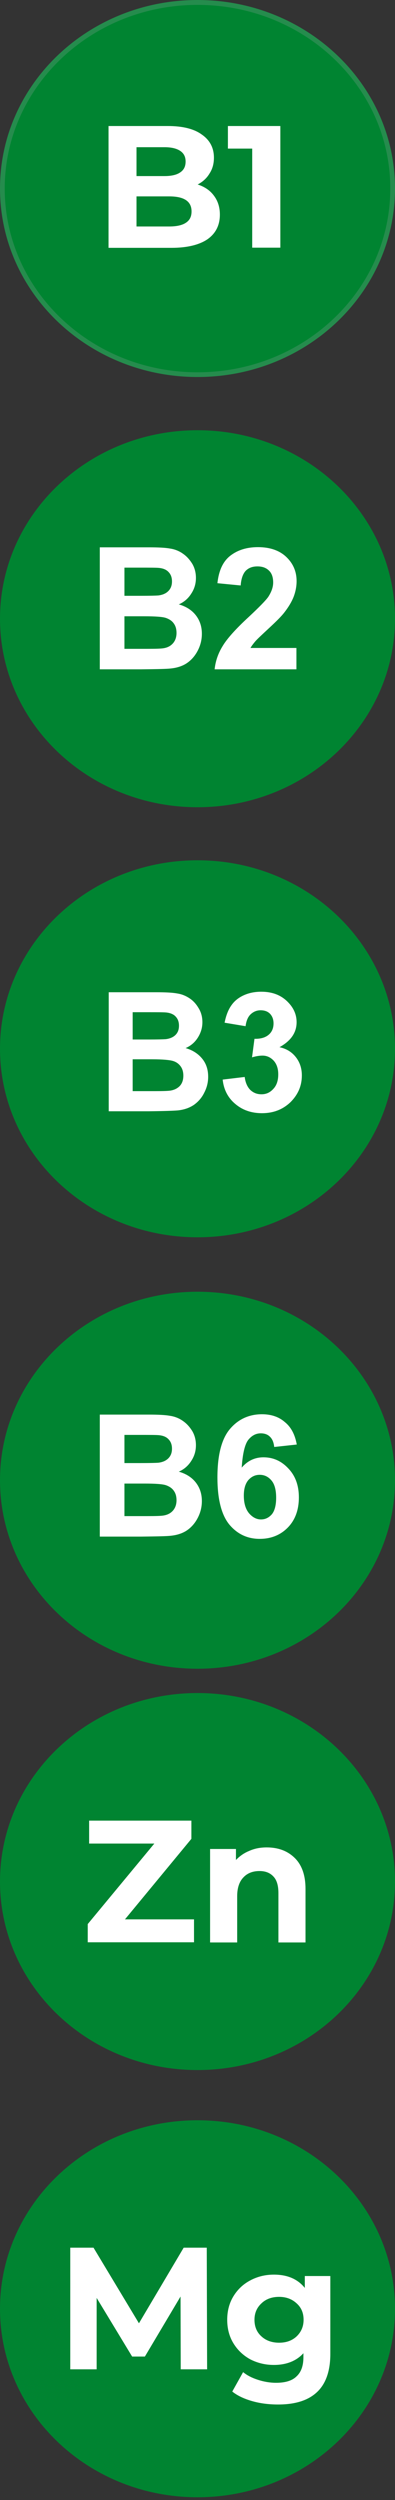 <?xml version="1.0" encoding="UTF-8"?> <svg xmlns="http://www.w3.org/2000/svg" width="50" height="316" viewBox="0 0 50 316" fill="none"><rect x="0" y="0" width="50" height="316" fill="#333333" stroke="none"/><path fill-rule="evenodd" clip-rule="evenodd" d="M0 23.827C0 10.642 11.217 0 25 0C38.783 0 50 10.642 50 23.827C50 37.013 38.783 47.655 25 47.655C11.217 47.655 0 37.013 0 23.827Z" fill="#258C4D"></path><path d="M25 47.057C38.474 47.057 49.403 36.659 49.403 23.827C49.403 10.995 38.474 0.619 25 0.619C11.527 0.619 0.598 11.017 0.598 23.827C0.598 36.659 11.527 47.057 25 47.057Z" fill="#008431"></path><path d="M25.022 23.319C25.907 23.606 26.593 24.071 27.079 24.735C27.566 25.376 27.832 26.173 27.832 27.124C27.832 28.473 27.301 29.513 26.261 30.243C25.221 30.951 23.695 31.327 21.703 31.327H13.739V15.929H21.239C23.119 15.929 24.557 16.283 25.553 17.013C26.571 17.721 27.079 18.695 27.079 19.934C27.079 20.686 26.902 21.35 26.526 21.925C26.172 22.522 25.663 22.987 25.022 23.319ZM17.279 18.628V22.257H20.818C21.703 22.257 22.367 22.102 22.81 21.792C23.274 21.482 23.495 21.04 23.495 20.42C23.495 19.823 23.274 19.381 22.81 19.071C22.345 18.761 21.681 18.606 20.818 18.606H17.279V18.628ZM21.416 28.628C22.345 28.628 23.053 28.473 23.517 28.164C24.004 27.854 24.248 27.389 24.248 26.726C24.248 25.442 23.296 24.823 21.416 24.823H17.279V28.628H21.416ZM35.487 15.929V31.305H31.925V18.783H28.849V15.929H35.487Z" fill="white"></path><path d="M25 101.416C38.474 101.416 49.403 91.018 49.403 78.208C49.403 65.376 38.474 54.978 25 54.978C11.527 54.978 0.598 65.376 0.598 78.208C0.598 91.018 11.527 101.416 25 101.416Z" fill="#258C4D"></path><path fill-rule="evenodd" clip-rule="evenodd" d="M0 78.208C0 65.022 11.217 54.38 25 54.38C38.783 54.38 50 65.022 50 78.208C50 91.394 38.783 102.035 25 102.035C11.217 102.035 0 91.394 0 78.208Z" fill="#008431"></path><path d="M12.633 69.182H18.805C20.022 69.182 20.929 69.226 21.527 69.337C22.124 69.425 22.677 69.646 23.142 69.978C23.628 70.31 24.005 70.73 24.336 71.261C24.646 71.792 24.801 72.39 24.801 73.053C24.801 73.783 24.602 74.447 24.204 75.044C23.828 75.642 23.297 76.106 22.633 76.394C23.562 76.659 24.292 77.124 24.801 77.788C25.31 78.452 25.553 79.226 25.553 80.111C25.553 80.819 25.398 81.505 25.066 82.168C24.735 82.832 24.292 83.363 23.739 83.761C23.186 84.159 22.478 84.403 21.659 84.491C21.151 84.558 19.89 84.58 17.898 84.602H12.633V69.182ZM15.752 71.748V75.31H17.788C19.005 75.31 19.757 75.288 20.044 75.266C20.575 75.199 20.996 75.022 21.305 74.713C21.615 74.403 21.77 74.005 21.77 73.496C21.77 73.009 21.637 72.633 21.372 72.345C21.106 72.036 20.73 71.859 20.199 71.792C19.89 71.748 19.005 71.748 17.544 71.748H15.752ZM15.752 77.898V82.013H18.628C19.757 82.013 20.465 81.991 20.774 81.925C21.239 81.837 21.615 81.637 21.903 81.305C22.19 80.974 22.345 80.531 22.345 80C22.345 79.536 22.235 79.137 22.013 78.828C21.792 78.496 21.46 78.275 21.04 78.12C20.619 77.965 19.69 77.898 18.274 77.898H15.752Z" fill="white"></path><path d="M37.522 81.858V84.602H27.168C27.278 83.562 27.61 82.588 28.185 81.659C28.738 80.73 29.845 79.491 31.504 77.965C32.831 76.726 33.65 75.885 33.959 75.442C34.358 74.823 34.579 74.225 34.579 73.628C34.579 72.965 34.402 72.456 34.048 72.124C33.694 71.77 33.207 71.593 32.588 71.593C31.968 71.593 31.482 71.77 31.105 72.146C30.752 72.522 30.53 73.141 30.464 74.004L27.521 73.717C27.698 72.079 28.252 70.929 29.181 70.221C30.11 69.513 31.26 69.159 32.654 69.159C34.181 69.159 35.375 69.579 36.238 70.398C37.101 71.217 37.544 72.234 37.544 73.451C37.544 74.137 37.411 74.801 37.167 75.442C36.924 76.062 36.526 76.726 35.995 77.411C35.641 77.876 34.999 78.518 34.07 79.38C33.141 80.243 32.544 80.796 32.3 81.084C32.057 81.372 31.858 81.637 31.703 81.903H37.522V81.858Z" fill="white"></path><path d="M25 210.31C38.474 210.31 49.403 199.911 49.403 187.08C49.403 174.248 38.474 163.872 25 163.872C11.527 163.872 0.598 174.27 0.598 187.08C0.598 199.911 11.527 210.31 25 210.31Z" fill="#258C4D"></path><path fill-rule="evenodd" clip-rule="evenodd" d="M0 187.102C0 173.916 11.217 163.274 25 163.274C38.783 163.274 50 173.916 50 187.102C50 200.288 38.783 210.929 25 210.929C11.217 210.929 0 200.288 0 187.102Z" fill="#008431"></path><path d="M12.633 178.805H18.805C20.022 178.805 20.929 178.849 21.527 178.96C22.124 179.049 22.677 179.27 23.142 179.602C23.628 179.933 24.005 180.354 24.336 180.885C24.646 181.416 24.801 182.013 24.801 182.677C24.801 183.407 24.602 184.071 24.204 184.668C23.828 185.265 23.297 185.73 22.633 186.018C23.562 186.283 24.292 186.748 24.801 187.411C25.31 188.075 25.553 188.849 25.553 189.734C25.553 190.442 25.398 191.128 25.066 191.792C24.735 192.456 24.292 192.987 23.739 193.385C23.186 193.783 22.478 194.026 21.659 194.115C21.151 194.181 19.89 194.203 17.898 194.226H12.633V178.805ZM15.752 181.372V184.933H17.788C19.005 184.933 19.757 184.911 20.044 184.889C20.575 184.823 20.996 184.646 21.305 184.336C21.615 184.026 21.77 183.628 21.77 183.119C21.77 182.633 21.637 182.257 21.372 181.969C21.106 181.659 20.73 181.482 20.199 181.416C19.89 181.372 19.005 181.372 17.544 181.372H15.752ZM15.752 187.522V191.637H18.628C19.757 191.637 20.465 191.615 20.774 191.549C21.239 191.46 21.615 191.261 21.903 190.929C22.19 190.597 22.345 190.155 22.345 189.624C22.345 189.159 22.235 188.761 22.013 188.451C21.792 188.119 21.46 187.898 21.04 187.743C20.619 187.588 19.69 187.522 18.274 187.522H15.752Z" fill="white"></path><path d="M37.566 182.589L34.712 182.898C34.646 182.301 34.469 181.881 34.159 181.593C33.871 181.305 33.473 181.173 33.009 181.173C32.389 181.173 31.858 181.46 31.416 182.013C30.995 182.567 30.708 183.739 30.597 185.509C31.327 184.646 32.257 184.204 33.341 184.204C34.58 184.204 35.619 184.668 36.504 185.62C37.389 186.549 37.832 187.766 37.832 189.27C37.832 190.841 37.367 192.124 36.438 193.075C35.509 194.027 34.314 194.513 32.876 194.513C31.327 194.513 30.044 193.916 29.026 192.699C28.031 191.482 27.522 189.491 27.522 186.748C27.522 183.916 28.053 181.881 29.093 180.642C30.133 179.403 31.504 178.761 33.164 178.761C34.336 178.761 35.31 179.093 36.062 179.757C36.858 180.398 37.345 181.35 37.566 182.589ZM30.863 189.049C30.863 190 31.084 190.752 31.526 191.283C31.969 191.792 32.478 192.058 33.031 192.058C33.584 192.058 34.026 191.836 34.403 191.416C34.757 190.996 34.956 190.288 34.956 189.314C34.956 188.319 34.757 187.589 34.358 187.124C33.96 186.659 33.473 186.416 32.876 186.416C32.301 186.416 31.836 186.637 31.438 187.08C31.062 187.522 30.863 188.164 30.863 189.049Z" fill="white"></path><path d="M25 155.796C38.474 155.796 49.403 145.398 49.403 132.566C49.403 119.735 38.474 109.358 25 109.358C11.527 109.358 0.598 119.757 0.598 132.566C0.598 145.398 11.527 155.796 25 155.796Z" fill="#258C4D"></path><path fill-rule="evenodd" clip-rule="evenodd" d="M0 132.566C0 119.38 11.217 108.739 25 108.739C38.783 108.739 50 119.38 50 132.566C50 145.752 38.783 156.394 25 156.394C11.217 156.394 0 145.752 0 132.566Z" fill="#008431"></path><path d="M13.762 125.42H19.779C20.974 125.42 21.859 125.465 22.434 125.575C23.032 125.664 23.541 125.885 24.005 126.195C24.47 126.504 24.846 126.925 25.155 127.456C25.465 127.965 25.62 128.562 25.62 129.204C25.62 129.912 25.421 130.553 25.045 131.15C24.669 131.748 24.16 132.19 23.496 132.478C24.403 132.743 25.111 133.208 25.62 133.85C26.129 134.491 26.35 135.243 26.35 136.106C26.35 136.792 26.195 137.456 25.863 138.097C25.554 138.739 25.111 139.248 24.558 139.646C24.005 140.022 23.341 140.266 22.523 140.354C22.014 140.398 20.797 140.443 18.85 140.465H13.762V125.42ZM16.793 127.92V131.394H18.784C19.956 131.394 20.709 131.372 20.996 131.35C21.505 131.283 21.925 131.106 22.213 130.819C22.523 130.509 22.655 130.133 22.655 129.646C22.655 129.181 22.523 128.805 22.257 128.518C22.014 128.23 21.616 128.053 21.129 127.987C20.819 127.943 19.956 127.943 18.541 127.943H16.793V127.92ZM16.793 133.894V137.92H19.602C20.686 137.92 21.395 137.898 21.682 137.832C22.125 137.743 22.501 137.544 22.788 137.235C23.076 136.903 23.209 136.482 23.209 135.951C23.209 135.509 23.098 135.111 22.877 134.801C22.655 134.491 22.346 134.248 21.925 134.115C21.505 133.982 20.62 133.894 19.248 133.894H16.793Z" fill="white"></path><path d="M28.186 136.46L30.974 136.128C31.063 136.836 31.306 137.389 31.682 137.766C32.08 138.142 32.545 138.319 33.098 138.319C33.695 138.319 34.182 138.097 34.602 137.633C35.023 137.19 35.222 136.571 35.222 135.796C35.222 135.066 35.023 134.491 34.647 134.071C34.248 133.65 33.784 133.429 33.231 133.429C32.855 133.429 32.412 133.496 31.903 133.65L32.213 131.305C32.987 131.327 33.585 131.15 34.005 130.796C34.425 130.442 34.625 129.956 34.625 129.358C34.625 128.85 34.47 128.451 34.182 128.142C33.872 127.832 33.474 127.699 32.987 127.699C32.501 127.699 32.08 127.876 31.726 128.208C31.372 128.54 31.173 129.049 31.085 129.712L28.43 129.27C28.607 128.363 28.895 127.633 29.271 127.102C29.647 126.549 30.156 126.128 30.819 125.819C31.483 125.509 32.235 125.354 33.076 125.354C34.492 125.354 35.62 125.796 36.483 126.704C37.191 127.434 37.545 128.274 37.545 129.204C37.545 130.531 36.815 131.571 35.377 132.367C36.24 132.544 36.925 132.965 37.434 133.606C37.943 134.248 38.209 135.022 38.209 135.929C38.209 137.257 37.722 138.363 36.771 139.314C35.797 140.243 34.602 140.708 33.164 140.708C31.815 140.708 30.686 140.31 29.779 139.535C28.85 138.761 28.319 137.721 28.186 136.46Z" fill="white"></path><path fill-rule="evenodd" clip-rule="evenodd" d="M0 237.827C0 224.642 11.217 214 25 214C38.783 214 50 224.642 50 237.827C50 251.013 38.783 261.655 25 261.655C11.217 261.655 0 251.013 0 237.827Z" fill="#008431"></path><path d="M24.558 242.606V245.505H11.106V243.204L19.536 233.027H11.283V230.128H24.226V232.429L15.819 242.606H24.558Z" fill="white"></path><path d="M33.761 233.513C35.221 233.513 36.394 233.955 37.301 234.84C38.208 235.725 38.672 237.03 38.672 238.756V245.526H35.243V239.287C35.243 238.358 35.044 237.65 34.624 237.207C34.203 236.743 33.628 236.499 32.854 236.499C31.991 236.499 31.305 236.765 30.796 237.318C30.288 237.849 30.022 238.645 30.022 239.685V245.526H26.593V233.712H29.867V235.106C30.332 234.619 30.885 234.221 31.549 233.955C32.234 233.645 32.965 233.513 33.761 233.513Z" fill="white"></path><path fill-rule="evenodd" clip-rule="evenodd" d="M0 291.827C0 278.642 11.217 268 25 268C38.783 268 50 278.642 50 291.827C50 305.013 38.783 315.655 25 315.655C11.217 315.655 0 305.013 0 291.827Z" fill="#008431"></path><path d="M22.876 299.505L22.854 290.279L18.34 297.868H16.725L12.234 290.456V299.483H8.894V284.106H11.836L17.588 293.664L23.252 284.106H26.172L26.217 299.483H22.876V299.505Z" fill="white"></path><path d="M41.814 287.69V297.535C41.814 299.703 41.239 301.319 40.132 302.358C39.004 303.42 37.367 303.929 35.199 303.929C34.048 303.929 32.964 303.796 31.947 303.509C30.929 303.221 30.066 302.823 29.402 302.292L30.774 299.836C31.283 300.257 31.902 300.566 32.654 300.81C33.407 301.053 34.181 301.186 34.933 301.186C36.128 301.186 36.991 300.92 37.544 300.367C38.119 299.836 38.407 299.04 38.407 297.956V297.447C37.522 298.42 36.261 298.929 34.668 298.929C33.584 298.929 32.588 298.686 31.681 298.221C30.796 297.734 30.088 297.071 29.557 296.208C29.026 295.345 28.761 294.349 28.761 293.221C28.761 292.093 29.026 291.097 29.557 290.234C30.088 289.372 30.796 288.708 31.681 288.243C32.588 287.757 33.584 287.513 34.668 287.513C36.371 287.513 37.677 288.066 38.584 289.195V287.69H41.814ZM35.331 296.119C36.239 296.119 36.969 295.854 37.544 295.323C38.119 294.77 38.429 294.084 38.429 293.221C38.429 292.358 38.141 291.672 37.544 291.142C36.969 290.611 36.239 290.323 35.331 290.323C34.425 290.323 33.672 290.588 33.097 291.142C32.522 291.672 32.212 292.358 32.212 293.221C32.212 294.084 32.5 294.792 33.097 295.323C33.672 295.854 34.425 296.119 35.331 296.119Z" fill="white"></path></svg> 